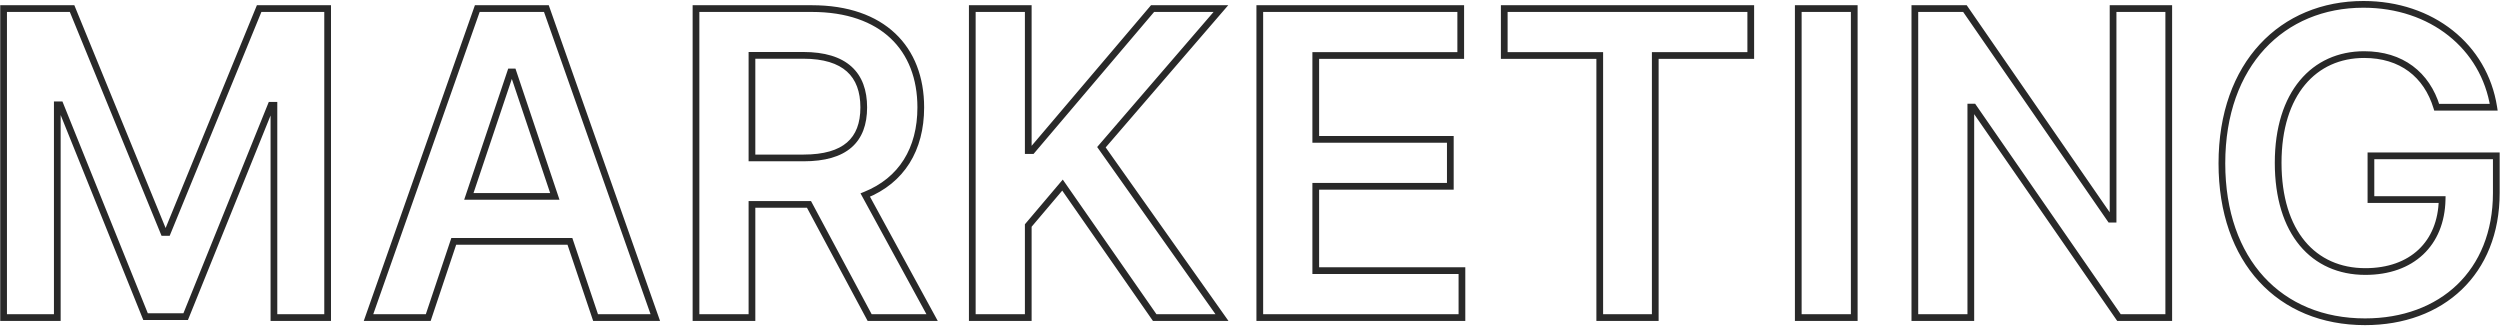<svg width="1488" height="194" viewBox="0 0 1488 194" fill="none" xmlns="http://www.w3.org/2000/svg">
<path d="M2.138 5.108V3.108H0.138V5.108H2.138ZM2.138 189H0.138V191H2.138V189ZM34.103 189V191H36.103V189H34.103ZM34.103 62.395V60.395H32.103V62.395H34.103ZM35.809 62.395L37.664 61.647L37.159 60.395H35.809V62.395ZM86.631 188.461L84.776 189.209L85.281 190.461H86.631V188.461ZM110.515 188.461V190.461H111.864L112.37 189.21L110.515 188.461ZM161.337 62.664V60.664H159.988L159.482 61.915L161.337 62.664ZM163.043 62.664H165.043V60.664H163.043V62.664ZM163.043 189H161.043V191H163.043V189ZM195.008 189V191H197.008V189H195.008ZM195.008 5.108H197.008V3.108H195.008V5.108ZM154.243 5.108V3.108H152.901L152.393 4.35L154.243 5.108ZM99.651 138.358V140.358H100.992L101.501 139.116L99.651 138.358ZM97.496 138.358L95.645 139.116L96.154 140.358H97.496V138.358ZM42.903 5.108L44.754 4.35L44.245 3.108H42.903V5.108ZM0.138 5.108V189H4.138V5.108H0.138ZM2.138 191H34.103V187H2.138V191ZM36.103 189V62.395H32.103V189H36.103ZM34.103 64.395H35.809V60.395H34.103V64.395ZM33.954 63.143L84.776 189.209L88.486 187.713L37.664 61.647L33.954 63.143ZM86.631 190.461H110.515V186.461H86.631V190.461ZM112.37 189.21L163.191 63.413L159.482 61.915L108.661 187.712L112.37 189.21ZM161.337 64.664H163.043V60.664H161.337V64.664ZM161.043 62.664V189H165.043V62.664H161.043ZM163.043 191H195.008V187H163.043V191ZM197.008 189V5.108H193.008V189H197.008ZM195.008 3.108H154.243V7.108H195.008V3.108ZM152.393 4.35L97.8 137.6L101.501 139.116L156.094 5.867L152.393 4.35ZM99.651 136.358H97.496V140.358H99.651V136.358ZM99.346 137.6L44.754 4.35L41.052 5.867L95.645 139.116L99.346 137.6ZM42.903 3.108H2.138V7.108H42.903V3.108ZM254.899 189V191H256.339L256.795 189.635L254.899 189ZM270.073 143.656V141.656H268.634L268.177 143.021L270.073 143.656ZM339.212 143.656L341.108 143.018L340.649 141.656H339.212V143.656ZM354.477 189L352.581 189.638L353.04 191H354.477V189ZM390.034 189V191H392.86L391.92 188.335L390.034 189ZM325.205 5.108L327.091 4.443L326.621 3.108H325.205V5.108ZM284.081 5.108V3.108H282.665L282.194 4.444L284.081 5.108ZM219.342 189L217.455 188.336L216.517 191H219.342V189ZM279.053 116.898L277.157 116.261L276.271 118.898H279.053V116.898ZM303.925 42.821V40.821H302.486L302.029 42.184L303.925 42.821ZM305.361 42.821L307.257 42.184L306.799 40.821H305.361V42.821ZM330.233 116.898V118.898H333.015L332.129 116.261L330.233 116.898ZM256.795 189.635L271.97 144.29L268.177 143.021L253.002 188.365L256.795 189.635ZM270.073 145.656H339.212V141.656H270.073V145.656ZM337.317 144.294L352.581 189.638L356.372 188.362L341.108 143.018L337.317 144.294ZM354.477 191H390.034V187H354.477V191ZM391.92 188.335L327.091 4.443L323.319 5.773L388.148 189.665L391.92 188.335ZM325.205 3.108H284.081V7.108H325.205V3.108ZM282.194 4.444L217.455 188.336L221.228 189.664L285.967 5.773L282.194 4.444ZM219.342 191H254.899V187H219.342V191ZM280.949 117.535L305.821 43.457L302.029 42.184L277.157 116.261L280.949 117.535ZM303.925 44.821H305.361V40.821H303.925V44.821ZM303.465 43.457L328.337 117.535L332.129 116.261L307.257 42.184L303.465 43.457ZM330.233 114.898H279.053V118.898H330.233V114.898ZM414.255 189H412.255V191H414.255V189ZM447.567 189V191H449.567V189H447.567ZM447.567 121.657V119.657H445.567V121.657H447.567ZM481.508 121.657L483.271 120.712L482.706 119.657H481.508V121.657ZM517.604 189L515.841 189.945L516.407 191H517.604V189ZM554.778 189V191H558.147L556.533 188.042L554.778 189ZM515 116.09L514.254 114.235L512.168 115.074L513.245 117.048L515 116.09ZM414.255 5.108V3.108H412.255V5.108H414.255ZM447.567 94.001H445.567V96.001H447.567V94.001ZM447.567 32.944V30.944H445.567V32.944H447.567ZM414.255 191H447.567V187H414.255V191ZM449.567 189V121.657H445.567V189H449.567ZM447.567 123.657H481.508V119.657H447.567V123.657ZM479.746 122.602L515.841 189.945L519.367 188.055L483.271 120.712L479.746 122.602ZM517.604 191H554.778V187H517.604V191ZM556.533 188.042L516.756 115.132L513.245 117.048L553.022 189.958L556.533 188.042ZM515.747 117.945C538.239 108.893 550.043 89.592 550.043 63.921H546.043C546.043 88.174 535.041 105.868 514.254 114.235L515.747 117.945ZM550.043 63.921C550.043 45.928 544.234 30.657 532.827 19.895C521.432 9.143 504.683 3.108 483.214 3.108V7.108C503.947 7.108 519.613 12.926 530.082 22.804C540.539 32.671 546.043 46.807 546.043 63.921H550.043ZM483.214 3.108H414.255V7.108H483.214V3.108ZM412.255 5.108V189H416.255V5.108H412.255ZM449.567 94.001V32.944H445.567V94.001H449.567ZM447.567 34.944H478.096V30.944H447.567V34.944ZM478.096 34.944C490.264 34.944 498.703 37.736 504.089 42.579C509.437 47.388 512.102 54.513 512.102 63.921H516.102C516.102 53.756 513.201 45.392 506.764 39.605C500.365 33.852 490.801 30.944 478.096 30.944V34.944ZM512.102 63.921C512.102 73.327 509.44 80.209 504.141 84.789C498.784 89.418 490.387 92.001 478.276 92.001V96.001C490.858 96.001 500.373 93.332 506.757 87.815C513.198 82.248 516.102 74.09 516.102 63.921H512.102ZM478.276 92.001H447.567V96.001H478.276V92.001ZM578.707 189H576.707V191H578.707V189ZM612.019 189V191H614.019V189H612.019ZM612.019 134.228L610.493 132.935L610.019 133.494V134.228H612.019ZM632.402 110.164L634.043 109.021L632.557 106.886L630.876 108.871L632.402 110.164ZM687.264 189L685.622 190.142L686.219 191H687.264V189ZM727.311 189V191H731.176L728.943 187.845L727.311 189ZM655.568 87.626L654.053 86.32L653.032 87.505L653.935 88.781L655.568 87.626ZM726.682 5.108L728.197 6.414L731.046 3.108H726.682V5.108ZM686.007 5.108V3.108H685.081L684.482 3.814L686.007 5.108ZM614.264 89.602V91.602H615.19L615.789 90.896L614.264 89.602ZM612.019 89.602H610.019V91.602H612.019V89.602ZM612.019 5.108H614.019V3.108H612.019V5.108ZM578.707 5.108V3.108H576.707V5.108H578.707ZM578.707 191H612.019V187H578.707V191ZM614.019 189V134.228H610.019V189H614.019ZM613.545 135.52L633.928 111.456L630.876 108.871L610.493 132.935L613.545 135.52ZM630.76 111.306L685.622 190.142L688.906 187.858L634.043 109.021L630.76 111.306ZM687.264 191H727.311V187H687.264V191ZM728.943 187.845L657.2 86.471L653.935 88.781L725.678 190.155L728.943 187.845ZM657.083 88.932L728.197 6.414L725.167 3.803L654.053 86.32L657.083 88.932ZM726.682 3.108H686.007V7.108H726.682V3.108ZM684.482 3.814L612.74 88.307L615.789 90.896L687.531 6.403L684.482 3.814ZM614.264 87.602H612.019V91.602H614.264V87.602ZM614.019 89.602V5.108H610.019V89.602H614.019ZM612.019 3.108H578.707V7.108H612.019V3.108ZM576.707 5.108V189H580.707V5.108H576.707ZM749.826 189H747.826V191H749.826V189ZM870.145 189V191H872.145V189H870.145ZM870.145 161.075H872.145V159.075H870.145V161.075ZM783.138 161.075H781.138V163.075H783.138V161.075ZM783.138 110.882V108.882H781.138V110.882H783.138ZM863.232 110.882V112.882H865.232V110.882H863.232ZM863.232 82.957H865.232V80.957H863.232V82.957ZM783.138 82.957H781.138V84.957H783.138V82.957ZM783.138 33.033V31.033H781.138V33.033H783.138ZM869.427 33.033V35.033H871.427V33.033H869.427ZM869.427 5.108H871.427V3.108H869.427V5.108ZM749.826 5.108V3.108H747.826V5.108H749.826ZM749.826 191H870.145V187H749.826V191ZM872.145 189V161.075H868.145V189H872.145ZM870.145 159.075H783.138V163.075H870.145V159.075ZM785.138 161.075V110.882H781.138V161.075H785.138ZM783.138 112.882H863.232V108.882H783.138V112.882ZM865.232 110.882V82.957H861.232V110.882H865.232ZM863.232 80.957H783.138V84.957H863.232V80.957ZM785.138 82.957V33.033H781.138V82.957H785.138ZM783.138 35.033H869.427V31.033H783.138V35.033ZM871.427 33.033V5.108H867.427V33.033H871.427ZM869.427 3.108H749.826V7.108H869.427V3.108ZM747.826 5.108V189H751.826V5.108H747.826ZM895.332 33.033H893.332V35.033H895.332V33.033ZM952.169 33.033H954.169V31.033H952.169V33.033ZM952.169 189H950.169V191H952.169V189ZM985.212 189V191H987.212V189H985.212ZM985.212 33.033V31.033H983.212V33.033H985.212ZM1042.05 33.033V35.033H1044.05V33.033H1042.05ZM1042.05 5.108H1044.05V3.108H1042.05V5.108ZM895.332 5.108V3.108H893.332V5.108H895.332ZM895.332 35.033H952.169V31.033H895.332V35.033ZM950.169 33.033V189H954.169V33.033H950.169ZM952.169 191H985.212V187H952.169V191ZM987.212 189V33.033H983.212V189H987.212ZM985.212 35.033H1042.05V31.033H985.212V35.033ZM1044.05 33.033V5.108H1040.05V33.033H1044.05ZM1042.05 3.108H895.332V7.108H1042.05V3.108ZM893.332 5.108V33.033H897.332V5.108H893.332ZM1103.65 5.108H1105.65V3.108H1103.65V5.108ZM1070.33 5.108V3.108H1068.33V5.108H1070.33ZM1070.33 189H1068.33V191H1070.33V189ZM1103.65 189V191H1105.65V189H1103.65ZM1103.65 3.108H1070.33V7.108H1103.65V3.108ZM1068.33 5.108V189H1072.33V5.108H1068.33ZM1070.33 191H1103.65V187H1070.33V191ZM1105.65 189V5.108H1101.65V189H1105.65ZM1290.84 5.108H1292.84V3.108H1290.84V5.108ZM1257.7 5.108V3.108H1255.7V5.108H1257.7ZM1257.7 130.456V132.456H1259.7V130.456H1257.7ZM1256.09 130.456L1254.44 131.593L1255.04 132.456H1256.09V130.456ZM1169.53 5.108L1171.18 3.972L1170.58 3.108H1169.53V5.108ZM1139.72 5.108V3.108H1137.72V5.108H1139.72ZM1139.72 189H1137.72V191H1139.72V189ZM1173.03 189V191H1175.03V189H1173.03ZM1173.03 63.742V61.742H1171.03V63.742H1173.03ZM1174.56 63.742L1176.2 62.604L1175.61 61.742H1174.56V63.742ZM1261.21 189L1259.56 190.138L1260.16 191H1261.21V189ZM1290.84 189V191H1292.84V189H1290.84ZM1290.84 3.108H1257.7V7.108H1290.84V3.108ZM1255.7 5.108V130.456H1259.7V5.108H1255.7ZM1257.7 128.456H1256.09V132.456H1257.7V128.456ZM1257.73 129.32L1171.18 3.972L1167.88 6.245L1254.44 131.593L1257.73 129.32ZM1169.53 3.108H1139.72V7.108H1169.53V3.108ZM1137.72 5.108V189H1141.72V5.108H1137.72ZM1139.72 191H1173.03V187H1139.72V191ZM1175.03 189V63.742H1171.03V189H1175.03ZM1173.03 65.742H1174.56V61.742H1173.03V65.742ZM1172.91 64.88L1259.56 190.138L1262.85 187.862L1176.2 62.604L1172.91 64.88ZM1261.21 191H1290.84V187H1261.21V191ZM1292.84 189V5.108H1288.84V189H1292.84ZM1450.33 63.832L1448.42 64.414L1448.85 65.832H1450.33V63.832ZM1484.27 63.832V65.832H1486.61L1486.25 63.522L1484.27 63.832ZM1485.8 92.744H1487.8V90.744H1485.8V92.744ZM1411.18 92.744V90.744H1409.18V92.744H1411.18ZM1411.18 118.784H1409.18V120.784H1411.18V118.784ZM1453.56 118.784L1455.56 118.825L1455.6 116.784H1453.56V118.784ZM1450.33 65.832H1484.27V61.832H1450.33V65.832ZM1486.25 63.522C1480.42 26.328 1448.22 0.594 1406.69 0.594V4.594C1446.51 4.594 1476.81 29.143 1482.29 64.141L1486.25 63.522ZM1406.69 0.594C1382.12 0.594 1360.51 9.637 1345.06 26.332C1329.62 43.019 1320.47 67.195 1320.47 97.234H1324.47C1324.47 68.01 1333.36 44.867 1348 29.049C1362.63 13.24 1383.14 4.594 1406.69 4.594V0.594ZM1320.47 97.234C1320.47 126.718 1329.21 150.806 1344.57 167.546C1359.96 184.3 1381.82 193.514 1407.68 193.514V189.514C1382.81 189.514 1362.06 180.68 1347.52 164.841C1332.97 148.986 1324.47 125.934 1324.47 97.234H1320.47ZM1407.68 193.514C1430.87 193.514 1450.92 186.052 1465.19 172.397C1479.47 158.731 1487.8 139.015 1487.8 114.833H1483.8C1483.8 138.06 1475.82 156.685 1462.43 169.507C1449.02 182.34 1430.01 189.514 1407.68 189.514V193.514ZM1487.8 114.833V92.744H1483.8V114.833H1487.8ZM1485.8 90.744H1411.18V94.744H1485.8V90.744ZM1409.18 92.744V118.784H1413.18V92.744H1409.18ZM1411.18 120.784H1453.56V116.784H1411.18V120.784ZM1451.56 118.743C1451.3 131.402 1446.96 141.568 1439.51 148.574C1432.05 155.587 1421.28 159.614 1407.86 159.614V163.614C1422.09 163.614 1433.9 159.334 1442.25 151.488C1450.6 143.633 1455.28 132.384 1455.56 118.825L1451.56 118.743ZM1407.86 159.614C1393 159.614 1380.61 154.067 1371.9 143.589C1363.15 133.072 1357.96 117.388 1357.96 96.875H1353.96C1353.96 118.024 1359.31 134.71 1368.82 146.146C1378.36 157.623 1391.92 163.614 1407.86 163.614V159.614ZM1357.96 96.875C1357.96 76.507 1363.24 60.909 1371.94 50.441C1380.62 40.007 1392.83 34.495 1407.14 34.495V30.495C1391.73 30.495 1378.35 36.475 1368.87 47.883C1359.41 59.257 1353.96 75.849 1353.96 96.875H1357.96ZM1407.14 34.495C1417.86 34.495 1426.75 37.355 1433.64 42.463C1440.53 47.572 1445.56 55.022 1448.42 64.414L1452.24 63.25C1449.17 53.156 1443.69 44.938 1436.02 39.25C1428.34 33.56 1418.59 30.495 1407.14 30.495V34.495Z" fill="#292929"/>
</svg>
